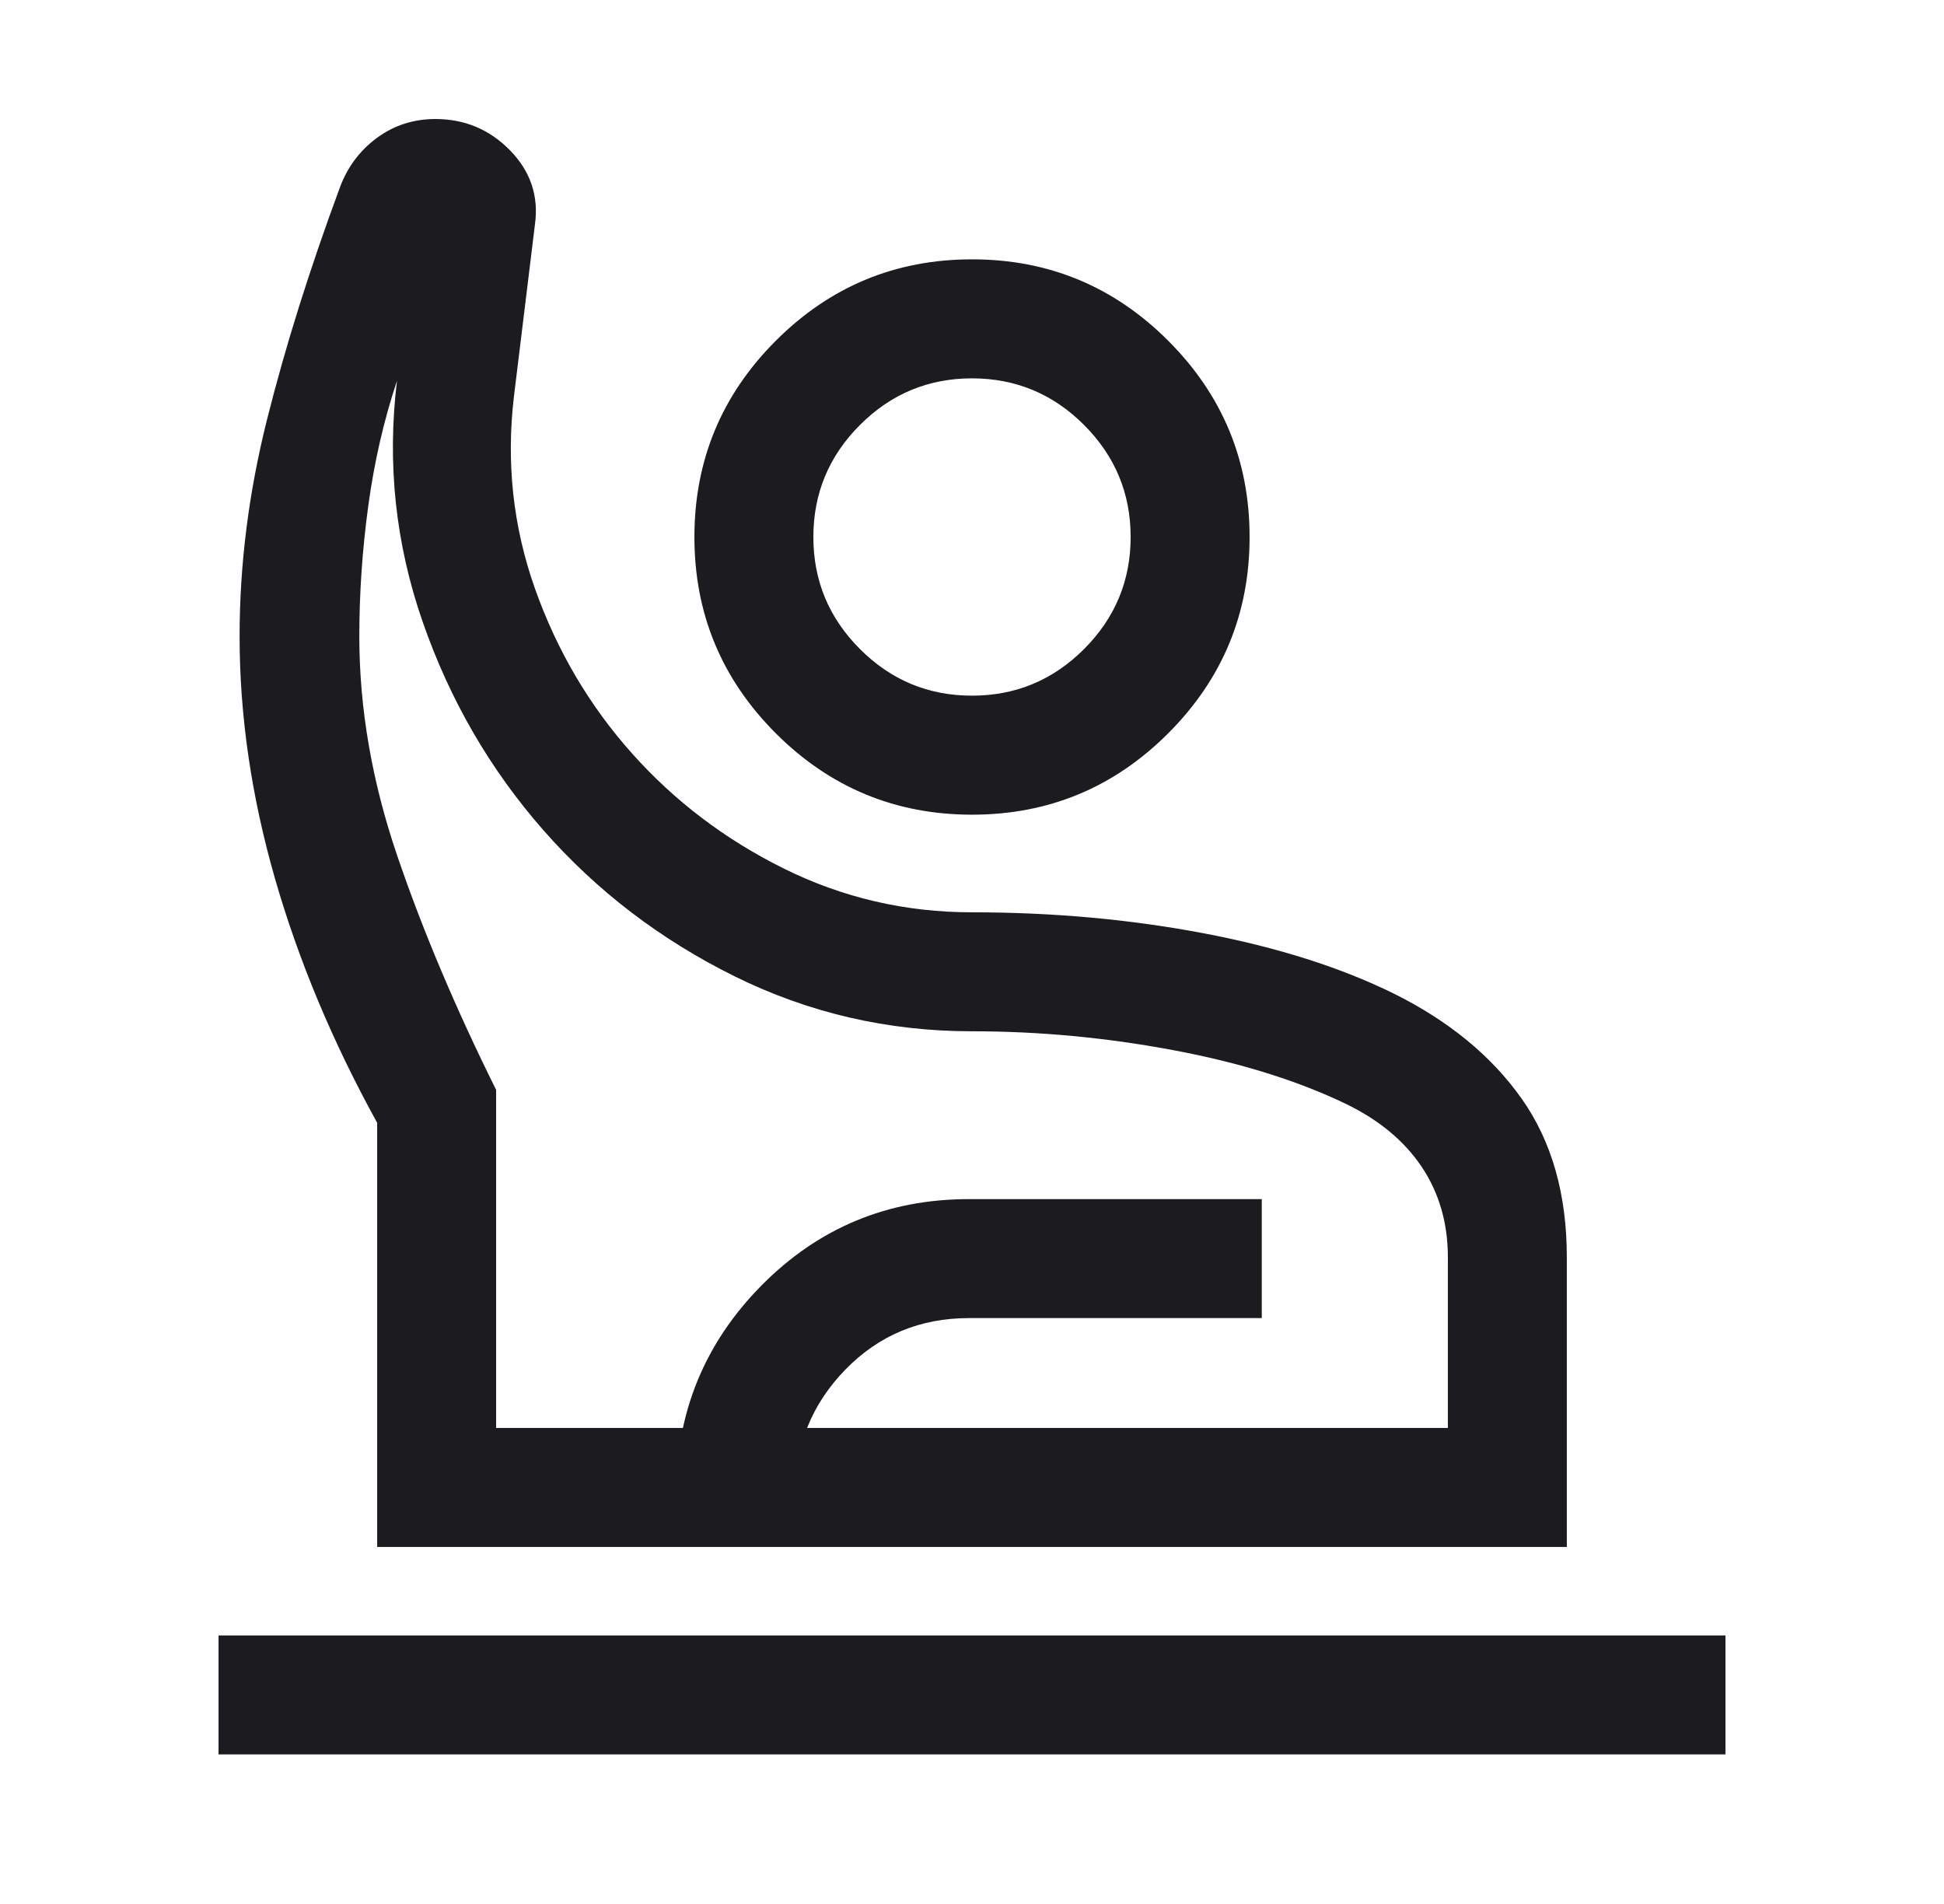 <?xml version="1.0" encoding="UTF-8"?>
<svg xmlns="http://www.w3.org/2000/svg" width="48" height="47" viewBox="0 0 48 47" fill="none">
  <g id="person_raised_hand">
    <mask id="mask0_714_772" style="mask-type:alpha" maskUnits="userSpaceOnUse" x="0" y="0" width="48" height="47">
      <rect id="Bounding box" x="0.5" width="47" height="47" fill="#D9D9D9"></rect>
    </mask>
    <g mask="url(#mask0_714_772)">
      <path id="person_raised_hand_2" d="M5.396 43.309V40.372H42.604V43.309H5.396ZM9.313 38.188V27.718C8.21 25.717 7.369 23.704 6.787 21.679C6.206 19.654 5.916 17.664 5.916 15.708C5.916 13.943 6.14 12.164 6.59 10.37C7.039 8.576 7.638 6.667 8.386 4.644C8.572 4.134 8.877 3.722 9.301 3.408C9.726 3.094 10.209 2.938 10.751 2.938C11.474 2.938 12.088 3.196 12.593 3.711C13.097 4.227 13.303 4.833 13.21 5.529L12.691 9.777C12.495 11.419 12.668 13.004 13.21 14.533C13.753 16.062 14.55 17.417 15.604 18.597C16.657 19.777 17.909 20.726 19.36 21.444C20.811 22.162 22.358 22.521 24 22.521C25.996 22.521 27.903 22.694 29.721 23.039C31.538 23.384 33.106 23.882 34.424 24.532C35.78 25.207 36.83 26.071 37.573 27.123C38.316 28.175 38.687 29.48 38.687 31.04V38.188H9.313ZM12.25 35.25H35.75V31.04C35.75 30.194 35.535 29.45 35.106 28.808C34.677 28.167 34.053 27.648 33.234 27.251C32.034 26.674 30.609 26.23 28.96 25.922C27.31 25.613 25.657 25.458 24 25.458C21.921 25.458 19.966 25.005 18.134 24.099C16.303 23.192 14.73 21.99 13.416 20.493C12.101 18.995 11.108 17.282 10.437 15.352C9.765 13.423 9.554 11.439 9.802 9.4C9.476 10.379 9.239 11.411 9.092 12.496C8.945 13.58 8.872 14.651 8.872 15.708C8.872 17.488 9.184 19.295 9.81 21.129C10.435 22.963 11.248 24.888 12.25 26.904V35.25ZM24 20.111C22.11 20.111 20.494 19.441 19.155 18.102C17.816 16.762 17.146 15.147 17.146 13.257C17.146 11.366 17.816 9.751 19.155 8.412C20.494 7.072 22.11 6.402 24 6.402C25.89 6.402 27.506 7.072 28.845 8.412C30.184 9.751 30.854 11.366 30.854 13.257C30.854 15.147 30.184 16.762 28.845 18.102C27.506 19.441 25.89 20.111 24 20.111ZM24 17.173C25.077 17.173 25.999 16.79 26.766 16.023C27.533 15.256 27.917 14.334 27.917 13.257C27.917 12.179 27.533 11.257 26.766 10.49C25.999 9.723 25.077 9.34 24 9.34C22.923 9.34 22.001 9.723 21.234 10.49C20.467 11.257 20.083 12.179 20.083 13.257C20.083 14.334 20.467 15.256 21.234 16.023C22.001 16.79 22.923 17.173 24 17.173ZM16.694 38.188V36.884C16.694 34.873 17.396 33.157 18.801 31.734C20.206 30.312 21.914 29.601 23.925 29.601H31.155V32.538H23.925C22.715 32.538 21.696 32.963 20.87 33.813C20.044 34.663 19.631 35.687 19.631 36.884V38.188H16.694Z" fill="#1C1B1F"></path>
    </g>
  </g>
</svg>
